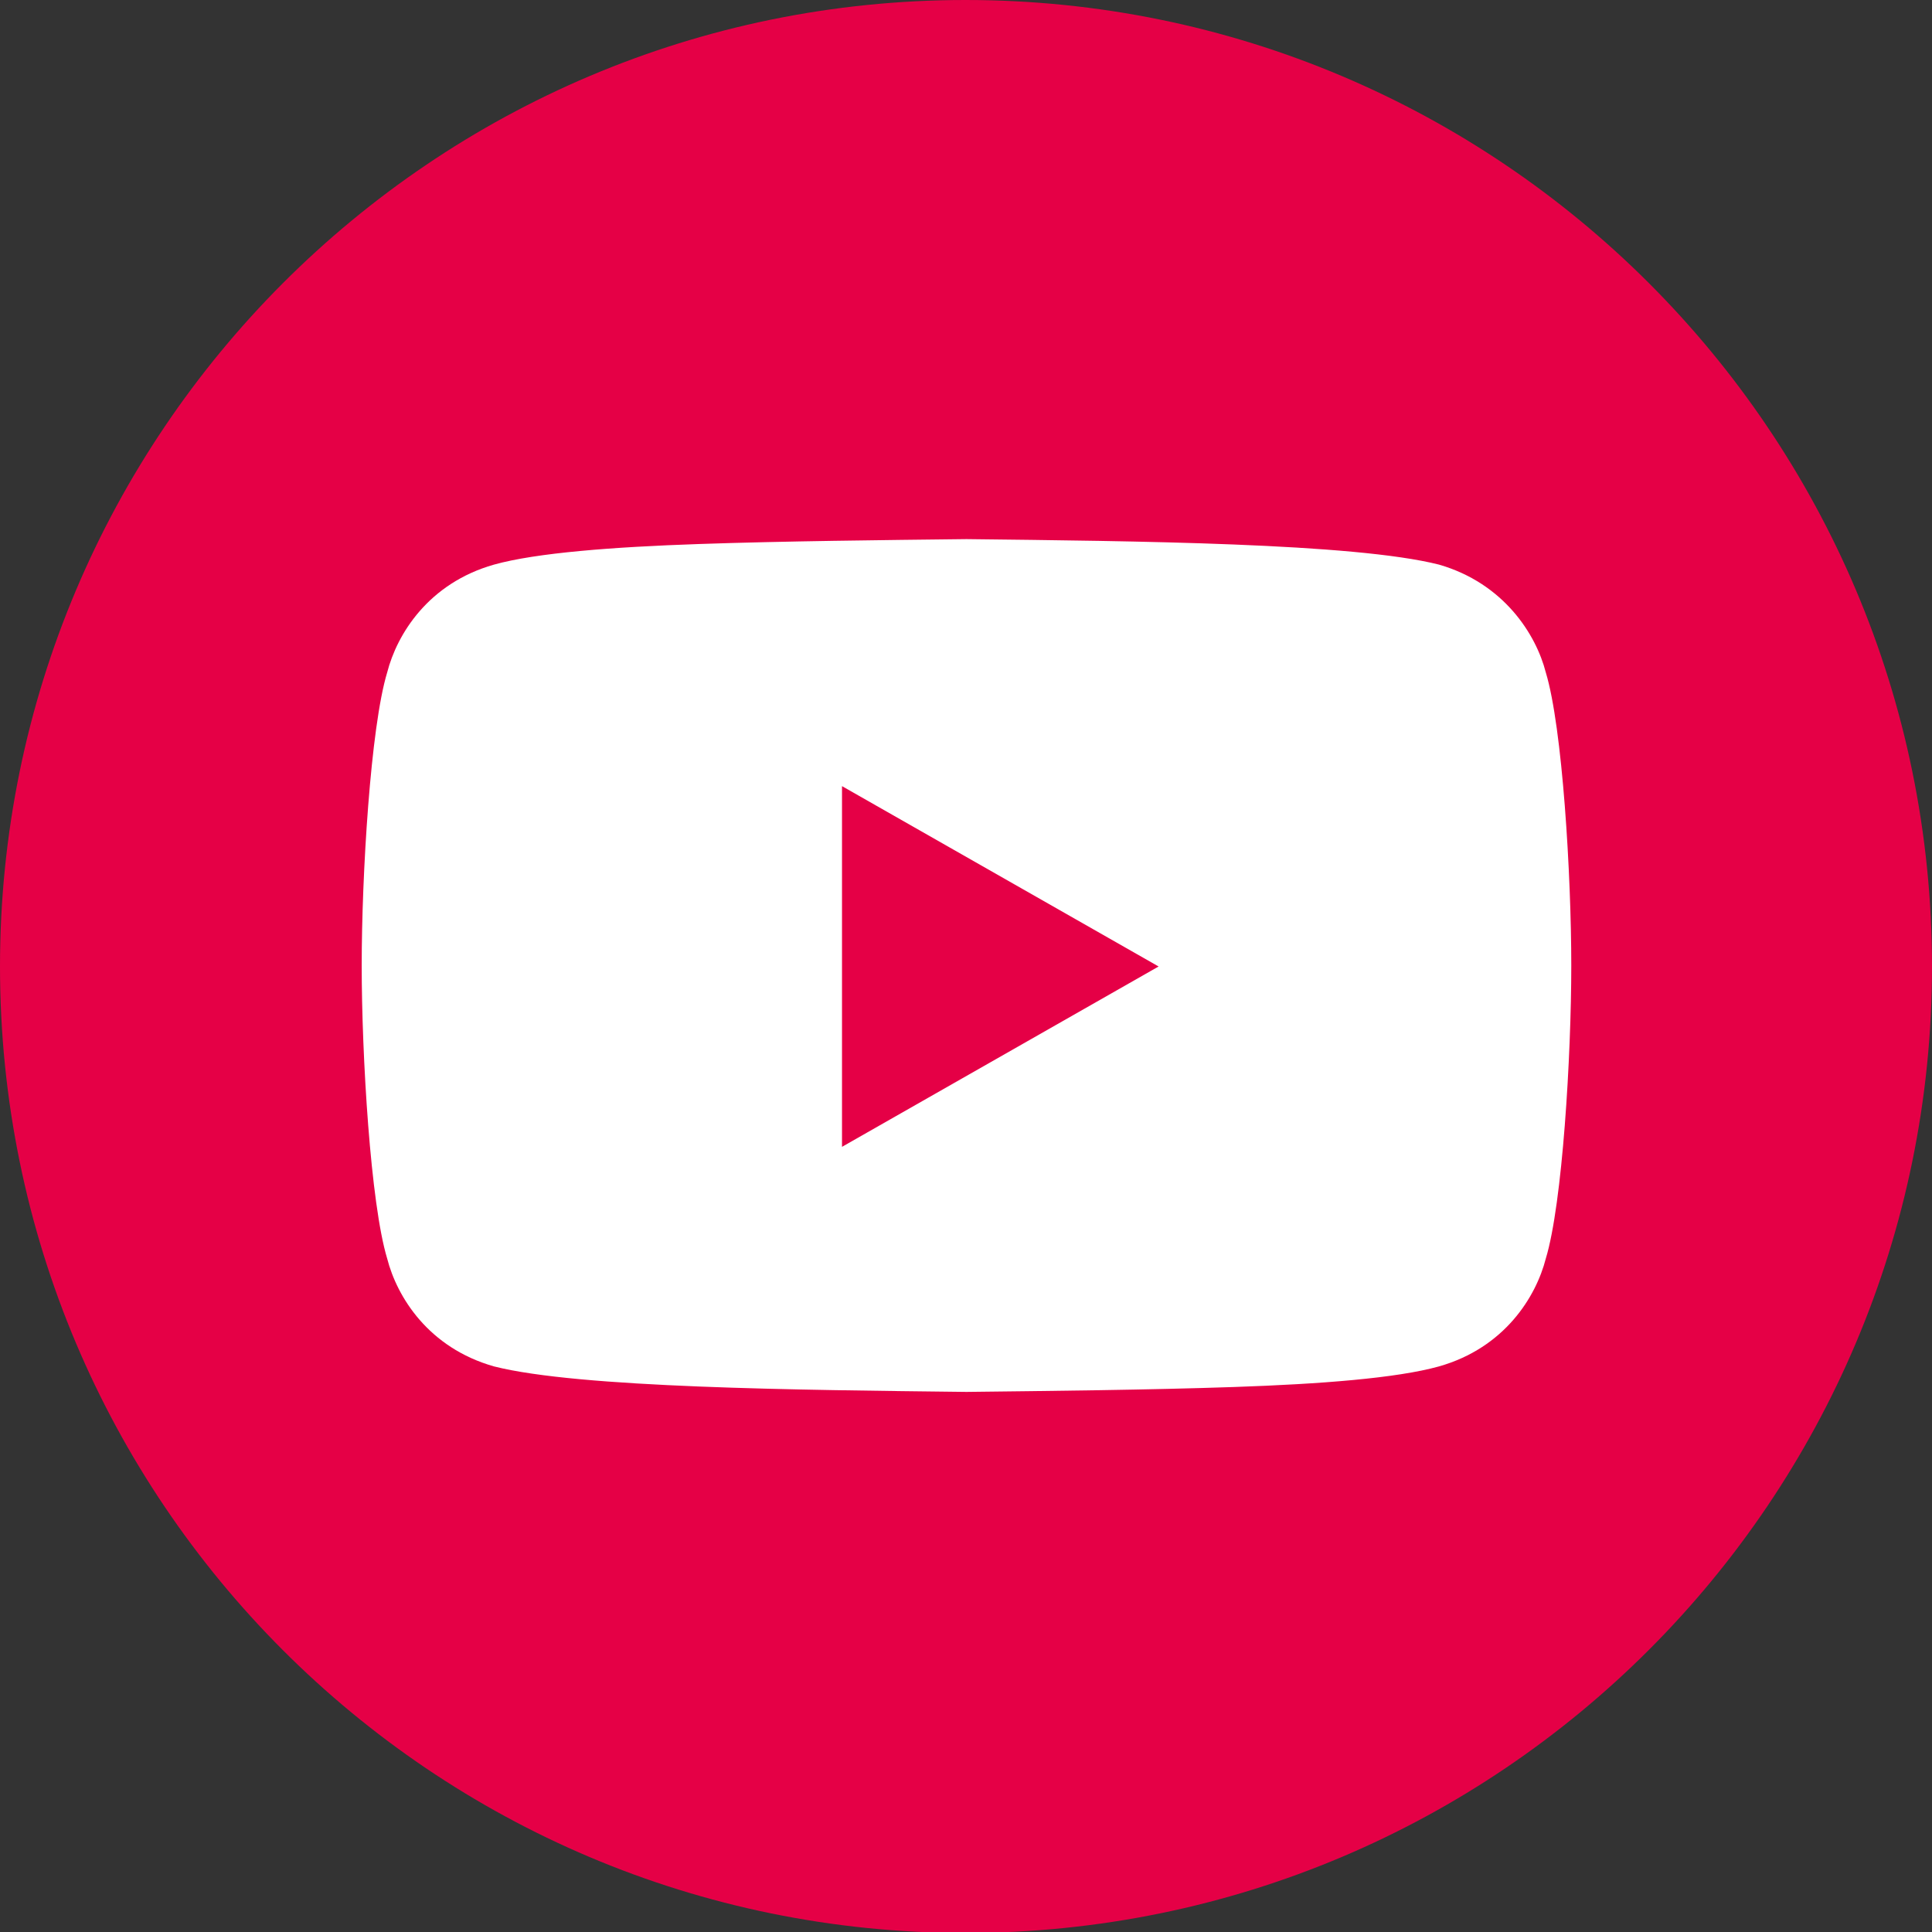 <?xml version="1.0" encoding="UTF-8"?>
<!DOCTYPE svg PUBLIC "-//W3C//DTD SVG 1.1//EN" "http://www.w3.org/Graphics/SVG/1.1/DTD/svg11.dtd">
<!-- Creator: CorelDRAW 2018 (64-Bit) -->
<svg xmlns="http://www.w3.org/2000/svg" xml:space="preserve" width="9.415mm" height="9.415mm" version="1.1" style="shape-rendering:geometricPrecision; text-rendering:geometricPrecision; image-rendering:optimizeQuality; fill-rule:evenodd; clip-rule:evenodd"
viewBox="0 0 19.71 19.71"
 xmlns:xlink="http://www.w3.org/1999/xlink">
 <rect x="0" y="0" width="19.71" height="19.71" fill="#333333" stroke="none"/>
 <defs>
  <style type="text/css">
   <![CDATA[
    .fil0 {fill:#E50046;fill-rule:nonzero}
    .fil1 {fill:white;fill-rule:nonzero}
   ]]>
  </style>
 </defs>
 <g id="Warstwa_x0020_1">
  <g id="_2260785602160">
   <path class="fil0" d="M19.71 9.86c0,5.44 -4.41,9.86 -9.86,9.86 -5.44,0 -9.85,-4.41 -9.85,-9.86 0,-5.44 4.41,-9.86 9.85,-9.86 5.44,0 9.86,4.41 9.86,9.86z"/>
   <path class="fil1" d="M8.59 11.69l0 -3.67 3.23 1.84 -3.23 1.84zm7.18 -4.83c-0.1,-0.39 -0.43,-0.91 -1.09,-1.1 -0.87,-0.22 -3.1,-0.24 -4.82,-0.26l-0 0c-0.86,0.01 -1.85,0.02 -2.73,0.05 -0.88,0.03 -1.66,0.09 -2.09,0.21 -0.67,0.19 -0.99,0.71 -1.09,1.1 -0.17,0.56 -0.26,2.07 -0.26,2.99 0,0.92 0.09,2.43 0.26,2.99 0.1,0.39 0.42,0.91 1.09,1.1 0.87,0.22 3.1,0.24 4.82,0.26l0 0c0.86,-0.01 1.85,-0.02 2.73,-0.05 0.88,-0.03 1.66,-0.09 2.09,-0.21 0.67,-0.19 0.99,-0.71 1.09,-1.1 0.17,-0.56 0.26,-2.07 0.26,-2.99 0,-0.92 -0.09,-2.43 -0.26,-2.99z"/>
  </g>
 </g>
</svg>

